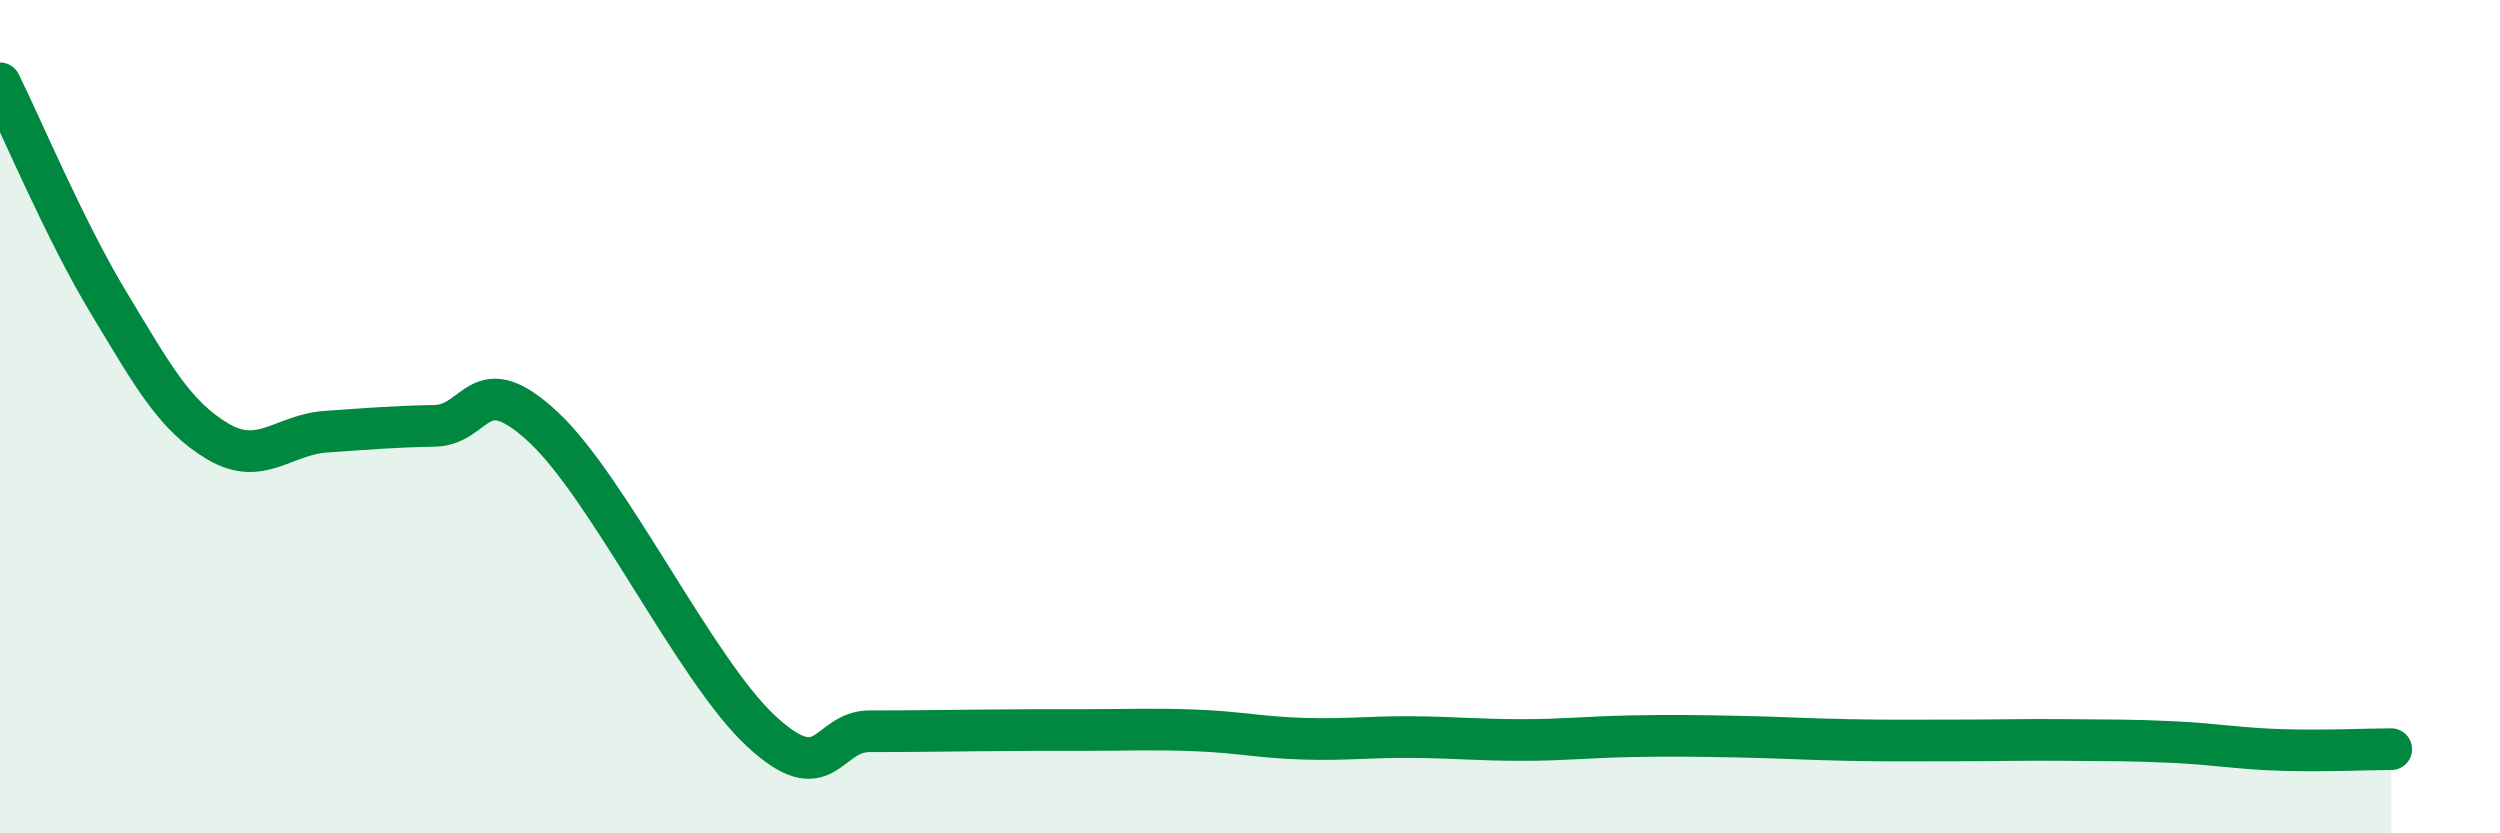 
    <svg width="60" height="20" viewBox="0 0 60 20" xmlns="http://www.w3.org/2000/svg">
      <path
        d="M 0,2 C 0.52,3.05 1.57,5.55 2.61,7.27 C 3.65,8.99 4.18,9.97 5.22,10.59 C 6.26,11.21 6.79,10.43 7.83,10.36 C 8.87,10.29 9.39,10.24 10.43,10.22 C 11.47,10.2 11.47,8.79 13.04,10.25 C 14.61,11.71 16.69,16.08 18.26,17.54 C 19.83,19 19.83,17.55 20.87,17.55 C 21.91,17.55 22.44,17.54 23.48,17.53 C 24.52,17.52 25.05,17.52 26.09,17.52 C 27.13,17.52 27.66,17.49 28.7,17.53 C 29.74,17.57 30.26,17.7 31.3,17.73 C 32.34,17.76 32.87,17.68 33.91,17.69 C 34.95,17.7 35.48,17.76 36.52,17.76 C 37.56,17.76 38.09,17.69 39.13,17.67 C 40.17,17.65 40.7,17.66 41.74,17.68 C 42.78,17.7 43.31,17.74 44.35,17.76 C 45.39,17.78 45.92,17.77 46.96,17.77 C 48,17.77 48.53,17.75 49.57,17.76 C 50.61,17.77 51.13,17.76 52.17,17.81 C 53.21,17.86 53.74,17.97 54.78,18 C 55.82,18.03 56.87,17.98 57.39,17.98L57.39 20L0 20Z"
        fill="#008740"
        opacity="0.1"
        stroke-linecap="round"
        stroke-linejoin="round"
      />
      <path
        d="M 0,2 C 0.52,3.05 1.57,5.55 2.61,7.27 C 3.65,8.99 4.18,9.97 5.22,10.59 C 6.26,11.21 6.79,10.43 7.83,10.36 C 8.87,10.29 9.39,10.24 10.43,10.22 C 11.47,10.2 11.47,8.79 13.04,10.25 C 14.61,11.71 16.69,16.08 18.26,17.54 C 19.83,19 19.83,17.55 20.87,17.55 C 21.91,17.55 22.44,17.54 23.48,17.53 C 24.52,17.52 25.05,17.52 26.09,17.52 C 27.13,17.52 27.66,17.49 28.7,17.53 C 29.74,17.57 30.26,17.7 31.3,17.73 C 32.34,17.76 32.87,17.68 33.91,17.69 C 34.95,17.7 35.48,17.76 36.52,17.76 C 37.56,17.76 38.09,17.69 39.13,17.67 C 40.17,17.65 40.7,17.66 41.74,17.68 C 42.78,17.7 43.31,17.74 44.35,17.76 C 45.39,17.78 45.92,17.77 46.96,17.77 C 48,17.77 48.53,17.75 49.57,17.76 C 50.61,17.77 51.13,17.76 52.17,17.81 C 53.21,17.86 53.74,17.97 54.78,18 C 55.82,18.03 56.87,17.98 57.39,17.98"
        stroke="#008740"
        stroke-width="1"
        fill="none"
        stroke-linecap="round"
        stroke-linejoin="round"
      />
    </svg>
  